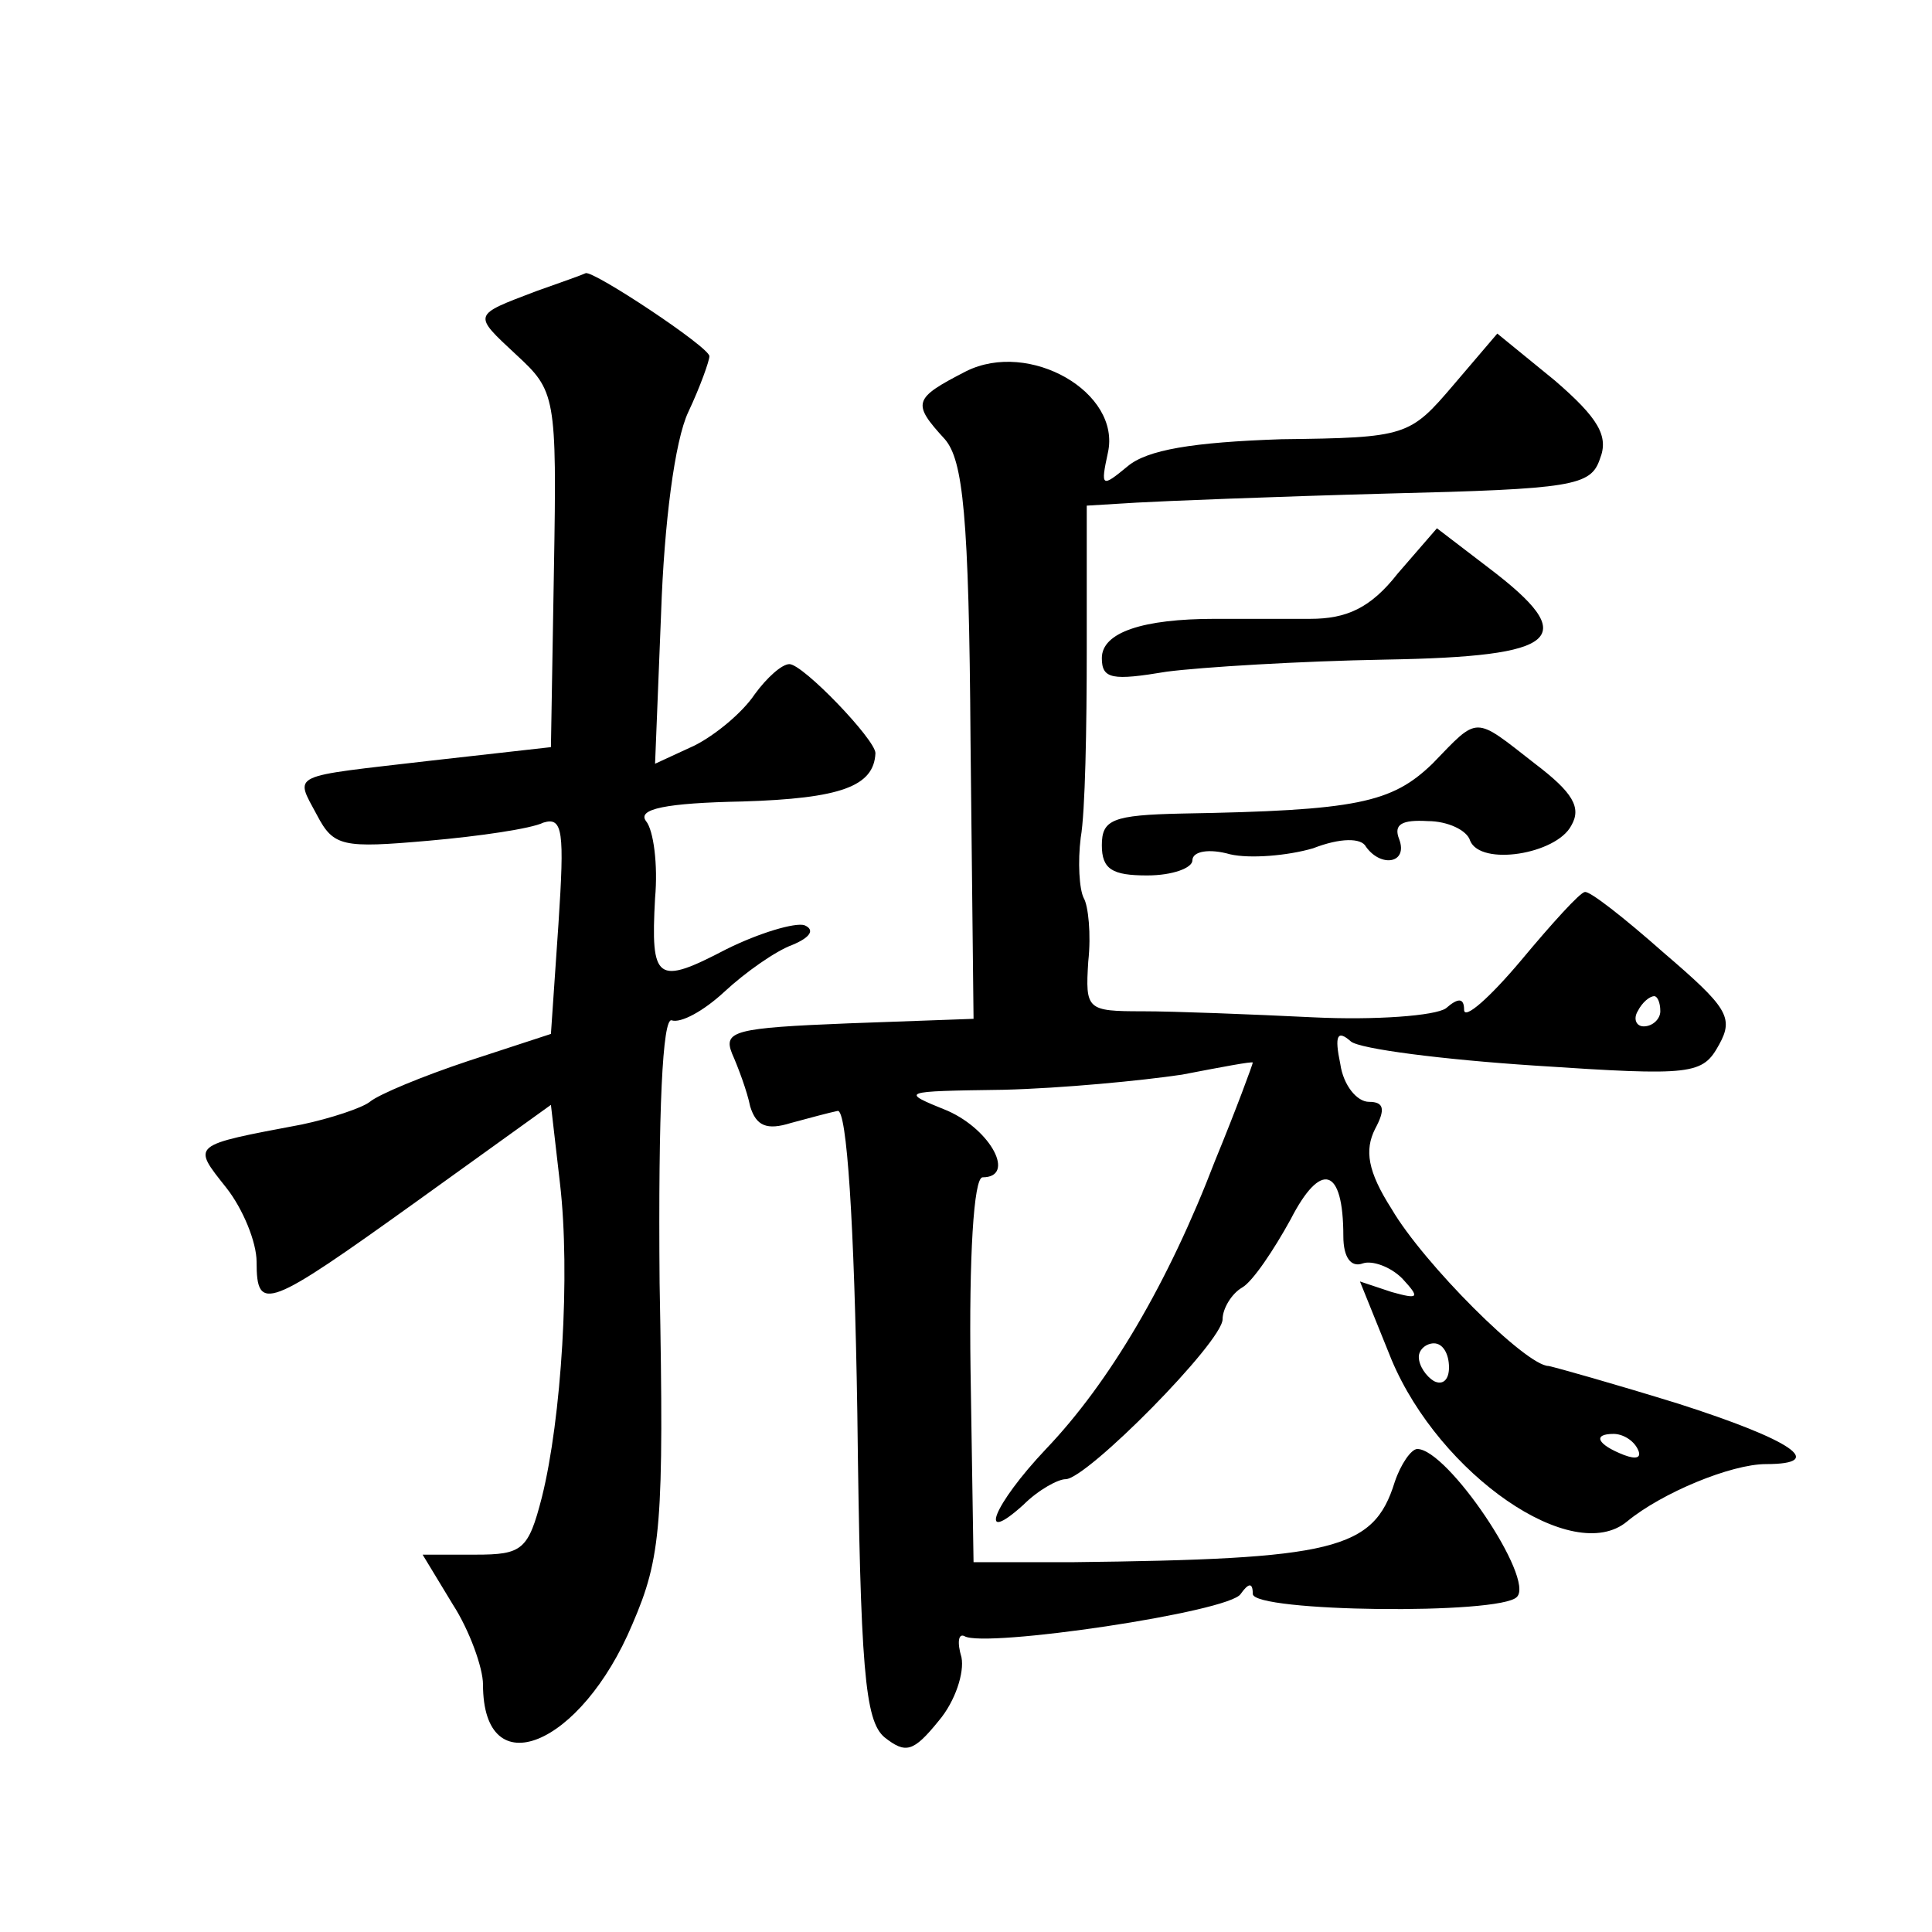 <?xml version="1.0" standalone="no"?>
<!DOCTYPE svg PUBLIC "-//W3C//DTD SVG 20010904//EN"
 "http://www.w3.org/TR/2001/REC-SVG-20010904/DTD/svg10.dtd">
<svg version="1.0" xmlns="http://www.w3.org/2000/svg"
 width="128pt" height="128pt" viewBox="0 0 128 128"
 preserveAspectRatio="xMidYMid meet">
<g transform="translate(0,128) scale(0.1,-0.1)"
fill="#0" stroke="none">
<path d="M355 1087 c-42 -16 -42 -15 -13 -42 26 -24 27 -27 25 -142 l-2 -118 -80
-9 c-94 -11 -90 -8 -75 -36 11 -21 17 -22 74 -17 34 3 68 8 76 12 13 4 14 -6 10
-67 l-5 -73 -55 -18 c-30 -10 -59 -22 -65 -27 -5 -4 -26 -11 -45 -15 -74 -14 -73
-13 -50 -42 11 -14 20 -36 20 -49 0 -34 7 -31 106 40 l89 64 6 -52 c7 -60 1 -156
-12 -208 -9 -35 -13 -38 -44 -38 l-35 0 20 -33 c11 -17 20 -42 20 -53 0 -68 65
-41 99 40 19 44 21 66 18 226 -1 115 2 176 8 174 6 -2 21 6 35 19 14 13 34 27 45
31 12 5 15 10 8 13 -6 2 -30 -5 -52 -16 -46 -24 -50 -21 -47 34 2 22 -1 45 -6 51
-6 8 13 12 64 13 65 2 87 10 88 32 0 9 -48 59 -57 59 -5 0 -15 -9 -23 -20 -8 -12
-26 -27 -40 -34 l-26 -12 4 100 c2 59 9 114 18 133 8 17 14 34 14 37 0 6 -77 57
-82 55 -2 -1 -16 -6 -33 -12z M963 1025 c-29 -34 -31 -35 -114 -36 -59 -2 -89 -7
-102 -18 -17 -14 -18 -14 -13 9 9 40 -52 75 -94 54 -35 -18 -36 -21 -14 -45 12
-14 16 -50 17 -200 l2 -184 -83 -3 c-75 -3 -83 -5 -77 -20 4 -9 10 -25 12 -35 4
-13 11 -16 27 -11 11 3 26 7 31 8 6 1 11 -73 13 -200 2 -170 5 -204 18 -215 14
-11 19 -10 36 11 11 13 17 32 15 42 -3 10 -2 16 2 14 13 -8 176 16 183 28 5 7 8
8 8 0 0 -12 164 -14 175 -2 12 12 -46 98 -66 98 -4 0 -11 -10 -15 -22 -14 -45 -40
-51 -214 -53 l-65 0 -2 128 c-1 73 2 127 8 127 22 0 6 31 -23 44 -32 13 -32 13
37 14 39 1 91 6 118 10 26 5 47 9 47 8 0 -1 -11 -31 -25 -65 -31 -81 -70 -147 -112
-191 -35 -37 -46 -65 -15 -37 10 10 23 17 28 17 14 0 104 91 104 106 0 7 6 17 13
21 7 4 21 25 32 45 20 39 35 35 35 -11 0 -14 5 -21 13 -18 6 2 18 -2 26 -10 12
-13 11 -14 -7 -9 l-21 7 21 -52 c32 -76 120 -137 156 -107 23 19 69 38 92 38 41
0 17 16 -58 40 -42 13 -81 24 -86 25 -15 0 -83 68 -104 104 -16 25 -18 39 -11 53
7 13 6 18 -4 18 -8 0 -17 11 -19 25 -4 19 -2 23 7 15 6 -5 61 -12 122 -16 105 -7
111 -6 122 14 10 18 5 25 -37 61 -26 23 -49 41 -52 40 -3 0 -22 -21 -42 -45 -21
-25 -38 -40 -38 -33 0 8 -4 8 -12 1 -7 -5 -47 -8 -88 -6 -41 2 -92 4 -113 4 -37
0 -38 1 -36 33 2 18 0 37 -3 42 -3 6 -4 24 -2 40 3 17 4 73 4 125 l0 95 33 2 c17
1 92 4 166 6 123 3 135 5 141 23 6 15 -1 27 -30 52 l-38 31 -29 -34z m137 -415
c0 -5 -5 -10 -11 -10 -5 0 -7 5 -4 10 3 6 8 10 11 10 2 0 4 -4 4 -10z m-140 -236
c0 -8 -4 -12 -10 -9 -5 3 -10 10 -10 16 0 5 5 9 10 9 6 0 10 -7 10 -16z m125 -54
c3 -6 -1 -7 -9 -4 -18 7 -21 14 -7 14 6 0 13 -4 16 -10z M926 900 c-18 -23 -34
-30 -58 -30 -18 0 -46 0 -63 0 -48 0 -75 -9 -75 -26 0 -14 7 -15 43 -9 23 3 88
7 145 8 116 2 130 14 68 61 l-34 26 -26 -30z M949 774 c-27 -26 -50 -31 -166 -33
-46 -1 -53 -4 -53 -21 0 -16 7 -20 30 -20 17 0 30 5 30 10 0 6 11 8 25 4 13 -3
38 -1 55 4 18 7 32 7 35 1 10 -14 28 -11 22 5 -4 10 2 13 19 12 13 0 26 -6 28 -13
7 -17 57 -9 67 10 7 12 1 22 -24 41 -41 32 -37 32 -68 0z"/>
</g>
</svg>
